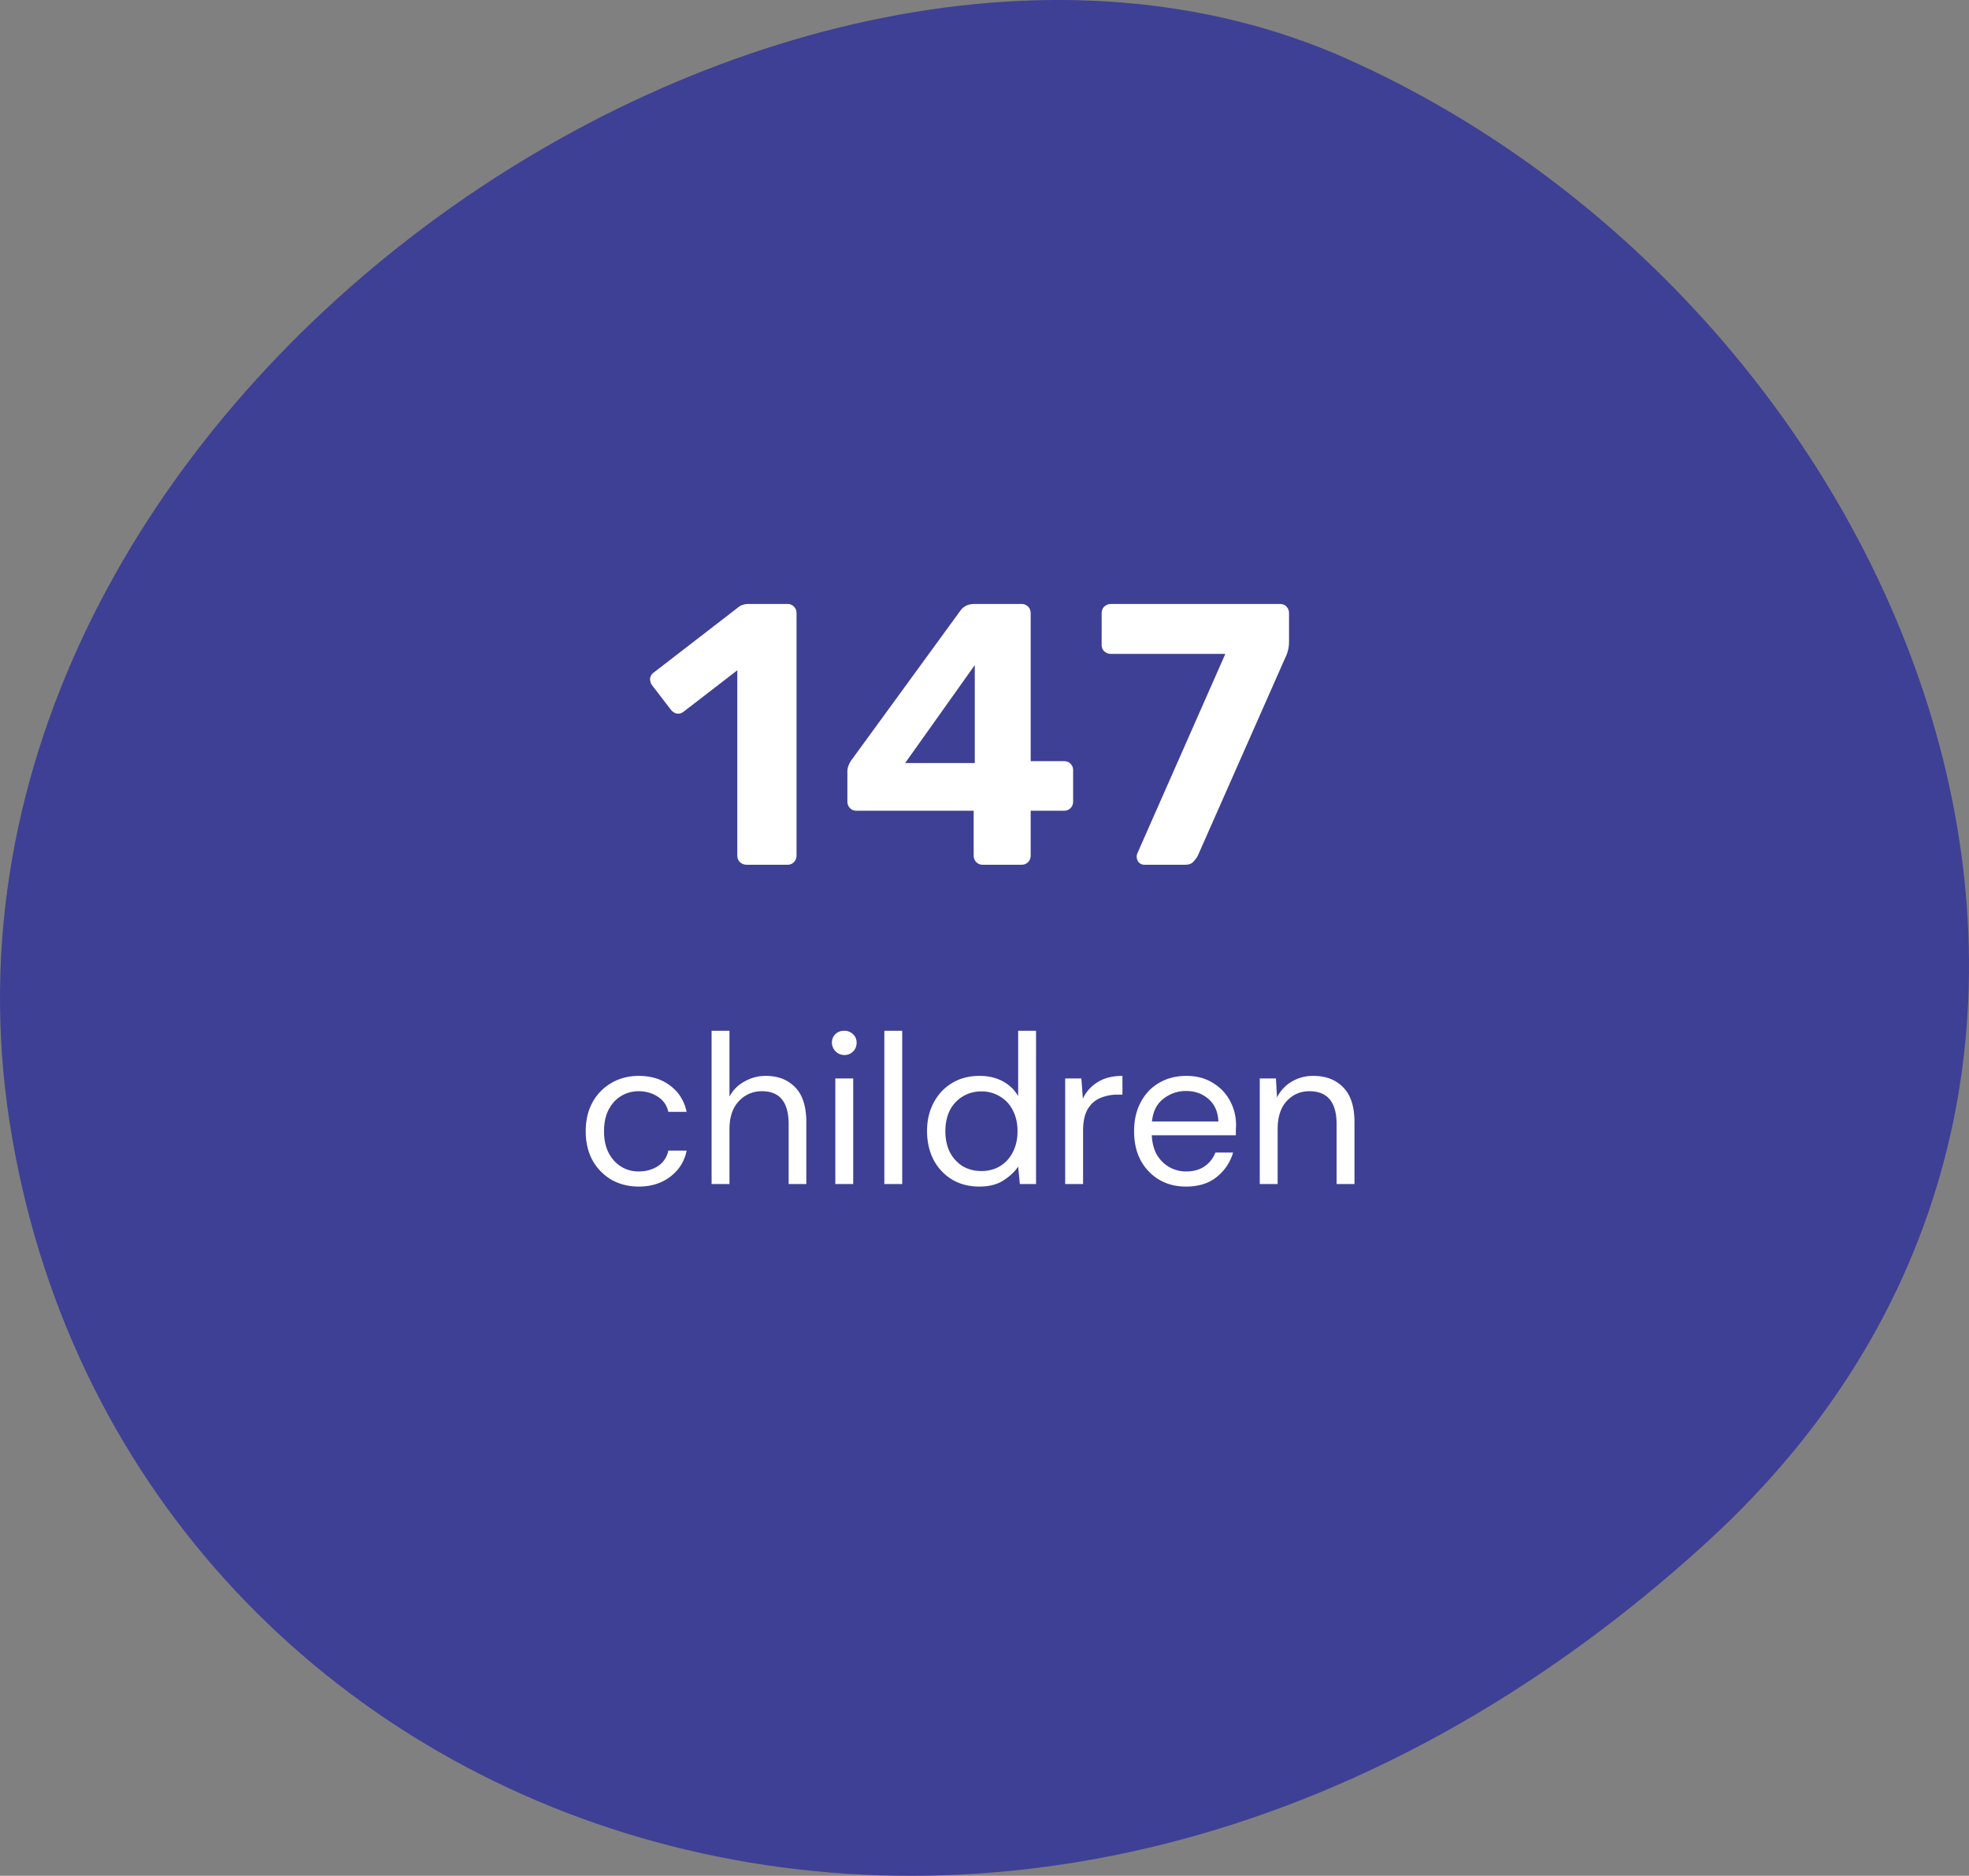 <svg xmlns="http://www.w3.org/2000/svg" xmlns:v="https://vecta.io/nano" width="148" height="141" fill="none"><rect width="100%" height="100%" fill="#808080" stroke="none"/><path d="M128.279 115.941c38.763-35.377 15.404-92.569-27.047-111.525S-7.646 30.398.72 84.342c8.385 53.945 75.637 78.987 127.559 31.599z" fill="#3e4095"></path><path d="M56.12 65c-.187 0-.355-.065-.504-.196-.131-.131-.196-.299-.196-.504V50.384l-4.032 3.108c-.168.131-.345.177-.532.14-.168-.037-.317-.14-.448-.308l-1.4-1.82a.79.79 0 0 1-.14-.532c.037-.187.14-.336.308-.448l6.384-4.928c.112-.075.215-.121.308-.14.112-.037.233-.056.364-.056H59.2a.65.65 0 0 1 .476.196c.131.131.196.299.196.504v18.2c0 .205-.065.373-.196.504A.65.65 0 0 1 59.2 65h-3.08zm17.738 0c-.187 0-.345-.065-.476-.196s-.196-.299-.196-.504v-3.36h-8.82c-.187 0-.345-.065-.476-.196s-.196-.299-.196-.504v-2.268a1.2 1.2 0 0 1 .084-.42 1.82 1.82 0 0 1 .224-.42l8.204-11.256c.243-.317.588-.476 1.036-.476h3.556c.187 0 .345.065.476.196s.196.299.196.504v11.116h2.492c.224 0 .392.065.504.196.131.131.196.289.196.476v2.352c0 .205-.065.373-.196.504s-.289.196-.476.196h-2.52v3.36c0 .205-.065.373-.196.504s-.289.196-.476.196h-2.94zm-5.824-7.644h5.236v-7.364l-5.236 7.364zM86.026 65a.57.57 0 0 1-.42-.168.67.67 0 0 1-.168-.448.69.69 0 0 1 .056-.252l6.608-14.98h-8.596c-.187 0-.355-.065-.504-.196a.65.65 0 0 1-.196-.476V46.1c0-.205.065-.373.196-.504.149-.131.317-.196.504-.196H96.19c.224 0 .392.065.504.196.131.131.196.299.196.504v2.1c0 .28-.028.513-.084.7-.037.168-.103.345-.196.532l-6.58 14.896c-.056.112-.159.252-.308.42-.131.168-.345.252-.644.252h-3.052zM48.01 89.192c-.757 0-1.44-.171-2.048-.512-.597-.352-1.072-.837-1.424-1.456-.341-.629-.512-1.36-.512-2.192s.171-1.557.512-2.176a3.74 3.74 0 0 1 1.424-1.456c.608-.352 1.291-.528 2.048-.528.939 0 1.728.245 2.368.736.651.491 1.061 1.147 1.232 1.968h-1.376c-.107-.491-.368-.869-.784-1.136-.416-.277-.901-.416-1.456-.416a2.52 2.52 0 0 0-1.264.336c-.395.224-.715.56-.96 1.008s-.368 1.003-.368 1.664.123 1.216.368 1.664a2.62 2.62 0 0 0 .96 1.024 2.52 2.52 0 0 0 1.264.336c.555 0 1.04-.133 1.456-.4a1.8 1.8 0 0 0 .784-1.168h1.376c-.16.8-.565 1.451-1.216 1.952s-1.445.752-2.384.752zM53.487 89V77.48h1.344v4.944c.267-.491.645-.869 1.136-1.136a3.2 3.2 0 0 1 1.6-.416c.917 0 1.653.288 2.208.864.555.565.832 1.44.832 2.624V89h-1.328v-4.496c0-1.653-.667-2.48-2-2.48a2.29 2.29 0 0 0-1.744.752c-.469.491-.704 1.195-.704 2.112V89h-1.344zm9.972-9.696a.94.94 0 0 1-.928-.928c0-.256.085-.469.256-.64a.94.94 0 0 1 .672-.256.92.92 0 0 1 .656.256.84.84 0 0 1 .272.64c0 .267-.091.491-.272.672a.92.92 0 0 1-.656.256zM62.787 89v-7.936h1.344V89h-1.344zm3.684 0V77.48h1.344V89h-1.344zm7.147.192c-.789 0-1.483-.181-2.08-.544a3.78 3.78 0 0 1-1.376-1.488c-.32-.629-.48-1.344-.48-2.144s.165-1.509.496-2.128c.331-.629.789-1.12 1.376-1.472.587-.363 1.28-.544 2.08-.544.651 0 1.227.133 1.728.4s.891.64 1.168 1.12V77.48h1.344V89h-1.216l-.128-1.312c-.256.384-.624.731-1.104 1.04s-1.083.464-1.808.464zm.144-1.168c.533 0 1.003-.123 1.408-.368.416-.256.736-.608.96-1.056.235-.448.352-.971.352-1.568s-.117-1.12-.352-1.568a2.45 2.45 0 0 0-.96-1.04 2.58 2.58 0 0 0-1.408-.384 2.63 2.63 0 0 0-1.408.384 2.59 2.59 0 0 0-.96 1.04c-.224.448-.336.971-.336 1.568s.112 1.12.336 1.568a2.71 2.71 0 0 0 .96 1.056c.416.245.885.368 1.408.368zm6.303.976v-7.936h1.216l.112 1.52c.245-.523.619-.939 1.12-1.248s1.12-.464 1.856-.464v1.408h-.368a3.23 3.23 0 0 0-1.296.256c-.395.16-.709.437-.944.832s-.352.939-.352 1.632v4h-1.344zm9.084.192c-.757 0-1.429-.171-2.016-.512a3.8 3.8 0 0 1-1.392-1.456c-.331-.619-.496-1.349-.496-2.192 0-.832.165-1.557.496-2.176.331-.629.789-1.115 1.376-1.456.597-.352 1.285-.528 2.064-.528.768 0 1.429.176 1.984.528a3.45 3.45 0 0 1 1.296 1.36 3.84 3.84 0 0 1 .448 1.824l-.016.352v.4h-6.32c.032.608.171 1.115.416 1.52.256.395.571.693.944.896a2.57 2.57 0 0 0 1.216.304c.555 0 1.019-.128 1.392-.384s.645-.603.816-1.04h1.328c-.213.736-.624 1.349-1.232 1.84-.597.48-1.365.72-2.304.72zm0-7.184a2.69 2.69 0 0 0-1.712.592c-.491.384-.773.949-.848 1.696h4.992c-.032-.715-.277-1.275-.736-1.68s-1.024-.608-1.696-.608zM94.69 89v-7.936h1.216l.08 1.424a2.88 2.88 0 0 1 1.104-1.184 3.11 3.11 0 0 1 1.632-.432c.939 0 1.685.288 2.24.864.565.565.848 1.44.848 2.624V89h-1.344v-4.496c0-1.653-.683-2.48-2.048-2.48-.683 0-1.253.251-1.712.752-.448.491-.672 1.195-.672 2.112V89H94.69z" fill="#fff"></path></svg>